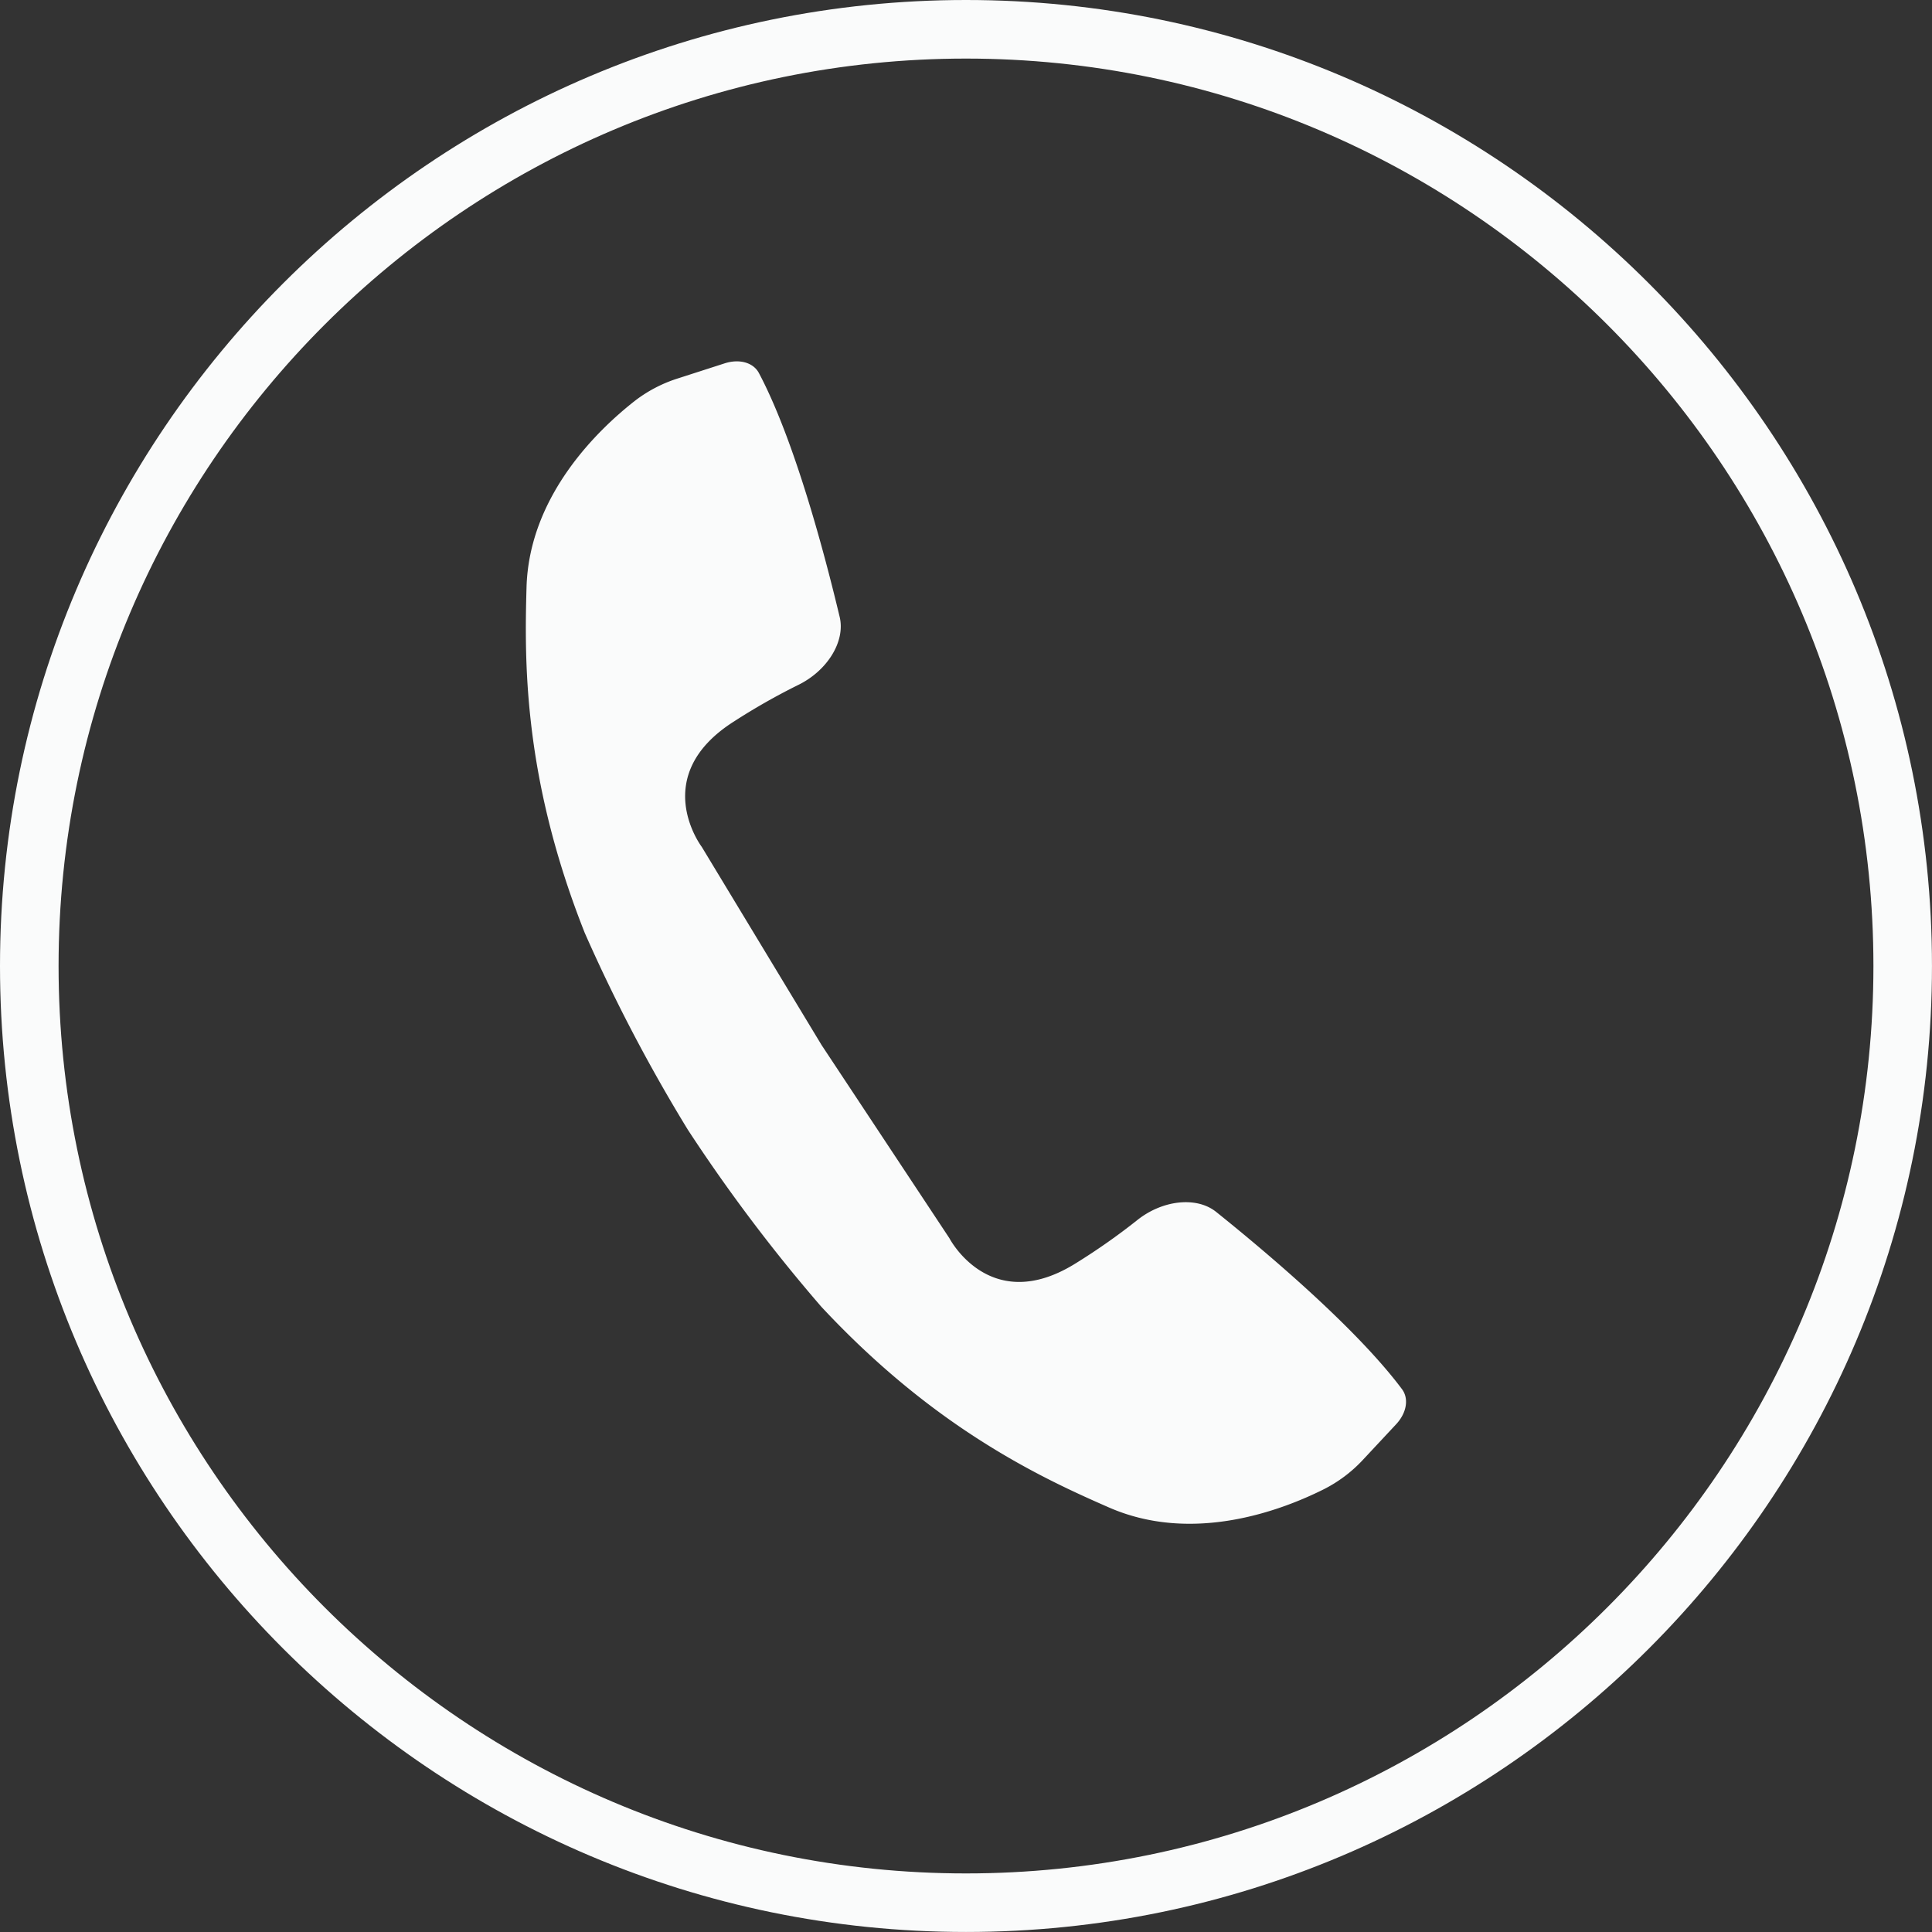 <?xml version="1.0" encoding="UTF-8" standalone="no"?><svg xmlns="http://www.w3.org/2000/svg" xmlns:xlink="http://www.w3.org/1999/xlink" fill="#fafbfb" height="804.8" preserveAspectRatio="xMidYMid meet" version="1" viewBox="0.0 0.0 804.8 804.8" width="804.8" zoomAndPan="magnify"><rect x="0.0" y="0.0" width="804.8" height="804.8" fill="#333333" stroke="none"/><g data-name="Layer 2"><g data-name="Capa 1" id="change1_1"><path d="M506.61,504.84c-8.17-6.57-22.54-5-33.17,3.65A268.65,268.65,0,0,1,448.51,526c-35.94,22.75-53-10.17-53-10.17l-53.25-80.47-49.94-82.59s-22.43-29.54,13.5-52.28a269.43,269.43,0,0,1,26.46-15.05c12.33-5.93,19.93-18.22,17.5-28.43-6.34-26.58-18.82-73.67-33.66-101.64-2.32-4.35-8.13-6-14.3-4l-19.52,6.29A58,58,0,0,0,264.43,167c-15.38,12.06-44.07,39.58-45.1,77.77-.41,14.75-.76,33.66,1.88,56.57,2.81,24.59,9.08,53.76,22.39,87.3a689.88,689.88,0,0,0,42.81,81.77l.16.26a689.71,689.71,0,0,0,55.58,73.69c24.61,26.39,48.29,44.55,69.31,57.61,19.57,12.19,36.82,20,50.32,25.91,35,15.42,72.11,1.27,89.59-7.47a57.8,57.8,0,0,0,16.17-12.08l14-15c4.43-4.72,5.43-10.69,2.49-14.64C565.14,553.39,527.93,521.94,506.61,504.84Z"/><path d="M402.4,0C180.51,0,0,180.51,0,402.39s180.51,402.4,402.4,402.4,402.39-180.52,402.39-402.4S624.27,0,402.4,0Zm0,780.4c-208.44,0-378-169.57-378-378s169.57-378,378-378,378,169.57,378,378S610.83,780.4,402.4,780.4Z"/></g></g></svg>